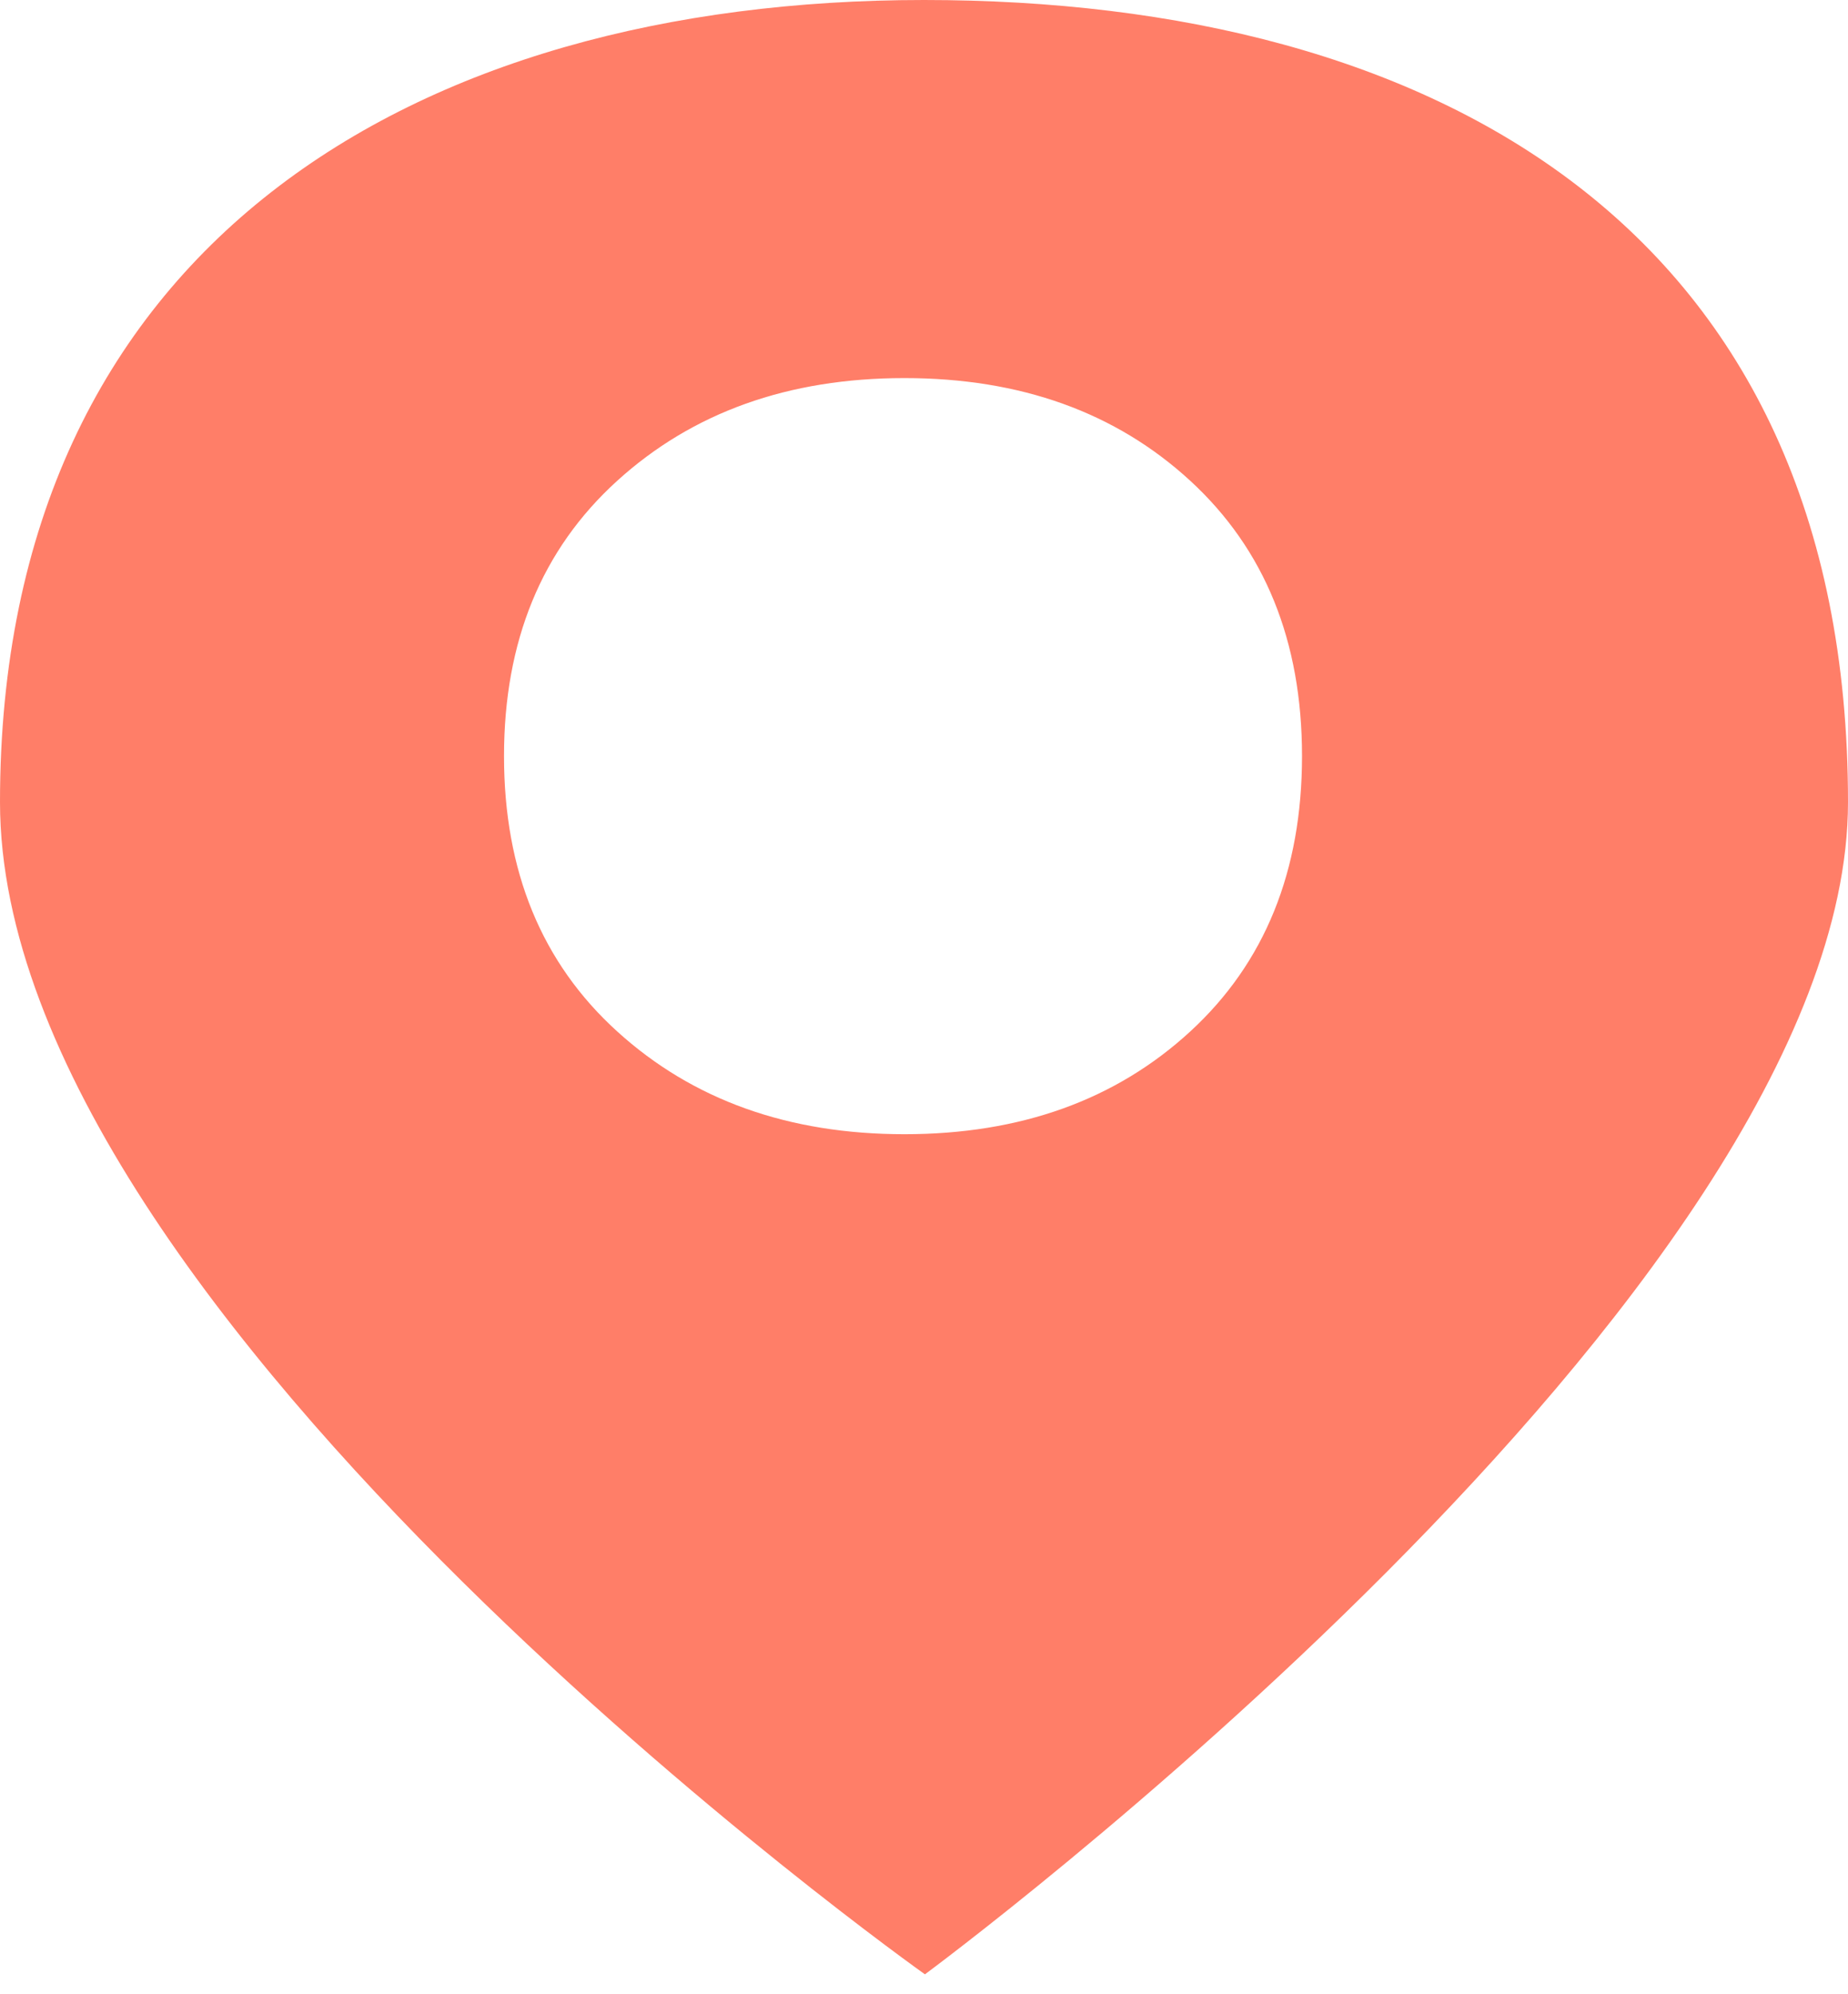 <svg width="38" height="41" fill="none" xmlns="http://www.w3.org/2000/svg"><path d="M19 0c10.477 0 19 4.67 19 16.49 0 10.09-18.981 24.1-18.981 24.1S0 27.102 0 16.49C0 5.05 8.523 0 19 0zm-.402 23.318c2.387 0 4.346-.704 5.878-2.113 1.531-1.408 2.297-3.295 2.297-5.66 0-2.364-.766-4.251-2.297-5.66-1.532-1.408-3.491-2.112-5.878-2.112s-4.356.704-5.907 2.112c-1.552 1.409-2.327 3.296-2.327 5.66 0 2.365.775 4.252 2.327 5.66 1.551 1.409 3.52 2.113 5.907 2.113z" fill="#FF7E68"/></svg>